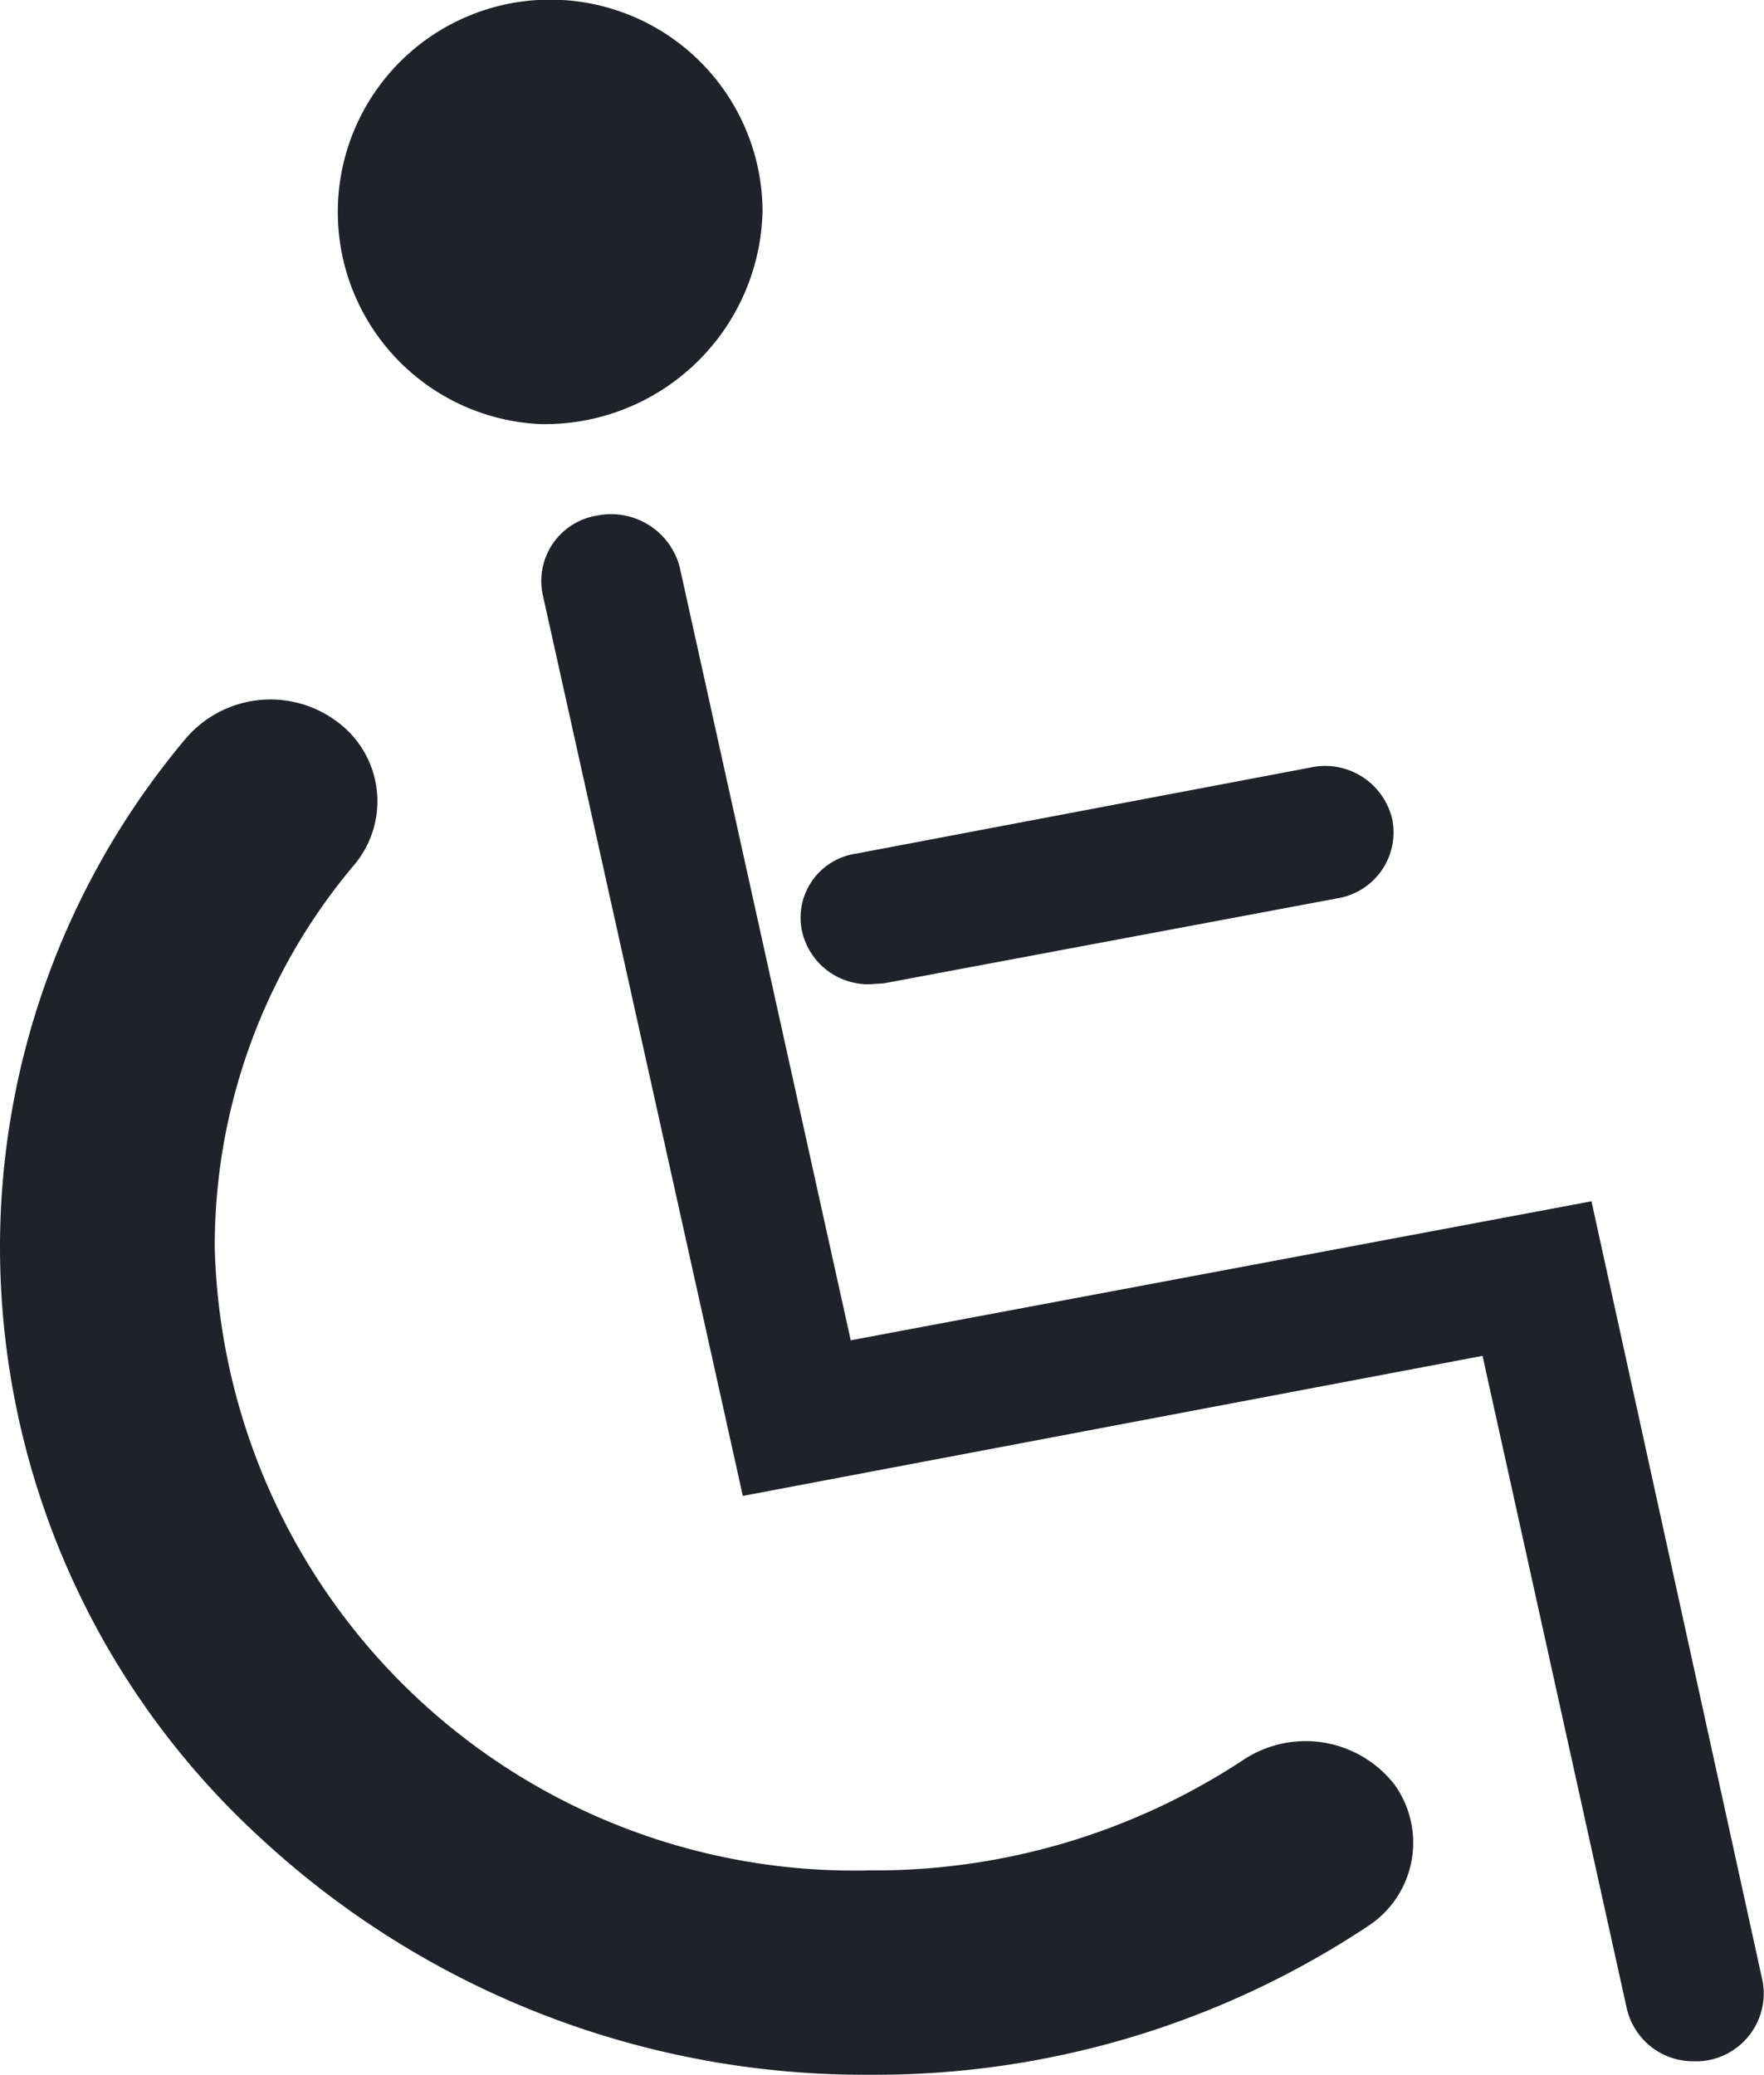 <svg xmlns="http://www.w3.org/2000/svg" width="17.003" height="20" viewBox="0 0 17.003 20"><defs><style>.a,.b{fill:#202229;}.b{fill-rule:evenodd;}</style></defs><g transform="translate(-1848 -13)"><g transform="translate(0 -6)"><path class="a" d="M4048.665,3029.412a8.563,8.563,0,0,1-5.92-2.33,7.726,7.726,0,0,1-2.46-5.641,7.616,7.616,0,0,1,1.79-4.909,1.072,1.072,0,0,1,1.45-.17.952.952,0,0,1,.18,1.38,5.7,5.7,0,0,0-1.35,3.7,6.166,6.166,0,0,0,6.31,6,6.448,6.448,0,0,0,3.61-1.069,1.086,1.086,0,0,1,1.45.24.96.96,0,0,1-.26,1.37A8.588,8.588,0,0,1,4048.665,3029.412Z" transform="translate(-2192.285 -2990.412)"/><path class="b" d="M4045.485,3013.5a2.047,2.047,0,1,1,2.15-2.05A2.1,2.1,0,0,1,4045.485,3013.5Z" transform="translate(-2192.285 -2990.412)"/><path class="a" d="M4056.615,3029.282a.656.656,0,0,1-.65-.511l-1.39-6.289-7.13,1.35-1.929-8.689a.638.638,0,0,1,.519-.76.684.684,0,0,1,.8.489l1.65,7.46,7.14-1.34,1.65,7.52a.655.655,0,0,1-.52.759A.644.644,0,0,1,4056.615,3029.282Z" transform="translate(-2192.285 -2990.412)"/><path class="a" d="M4048.665,3018.9a.655.655,0,0,1-.649-.509.624.624,0,0,1,.519-.75l4.38-.83a.664.664,0,0,1,.79.5.644.644,0,0,1-.52.759l-4.38.821Z" transform="translate(-2192.285 -2990.412)"/></g></g></svg>